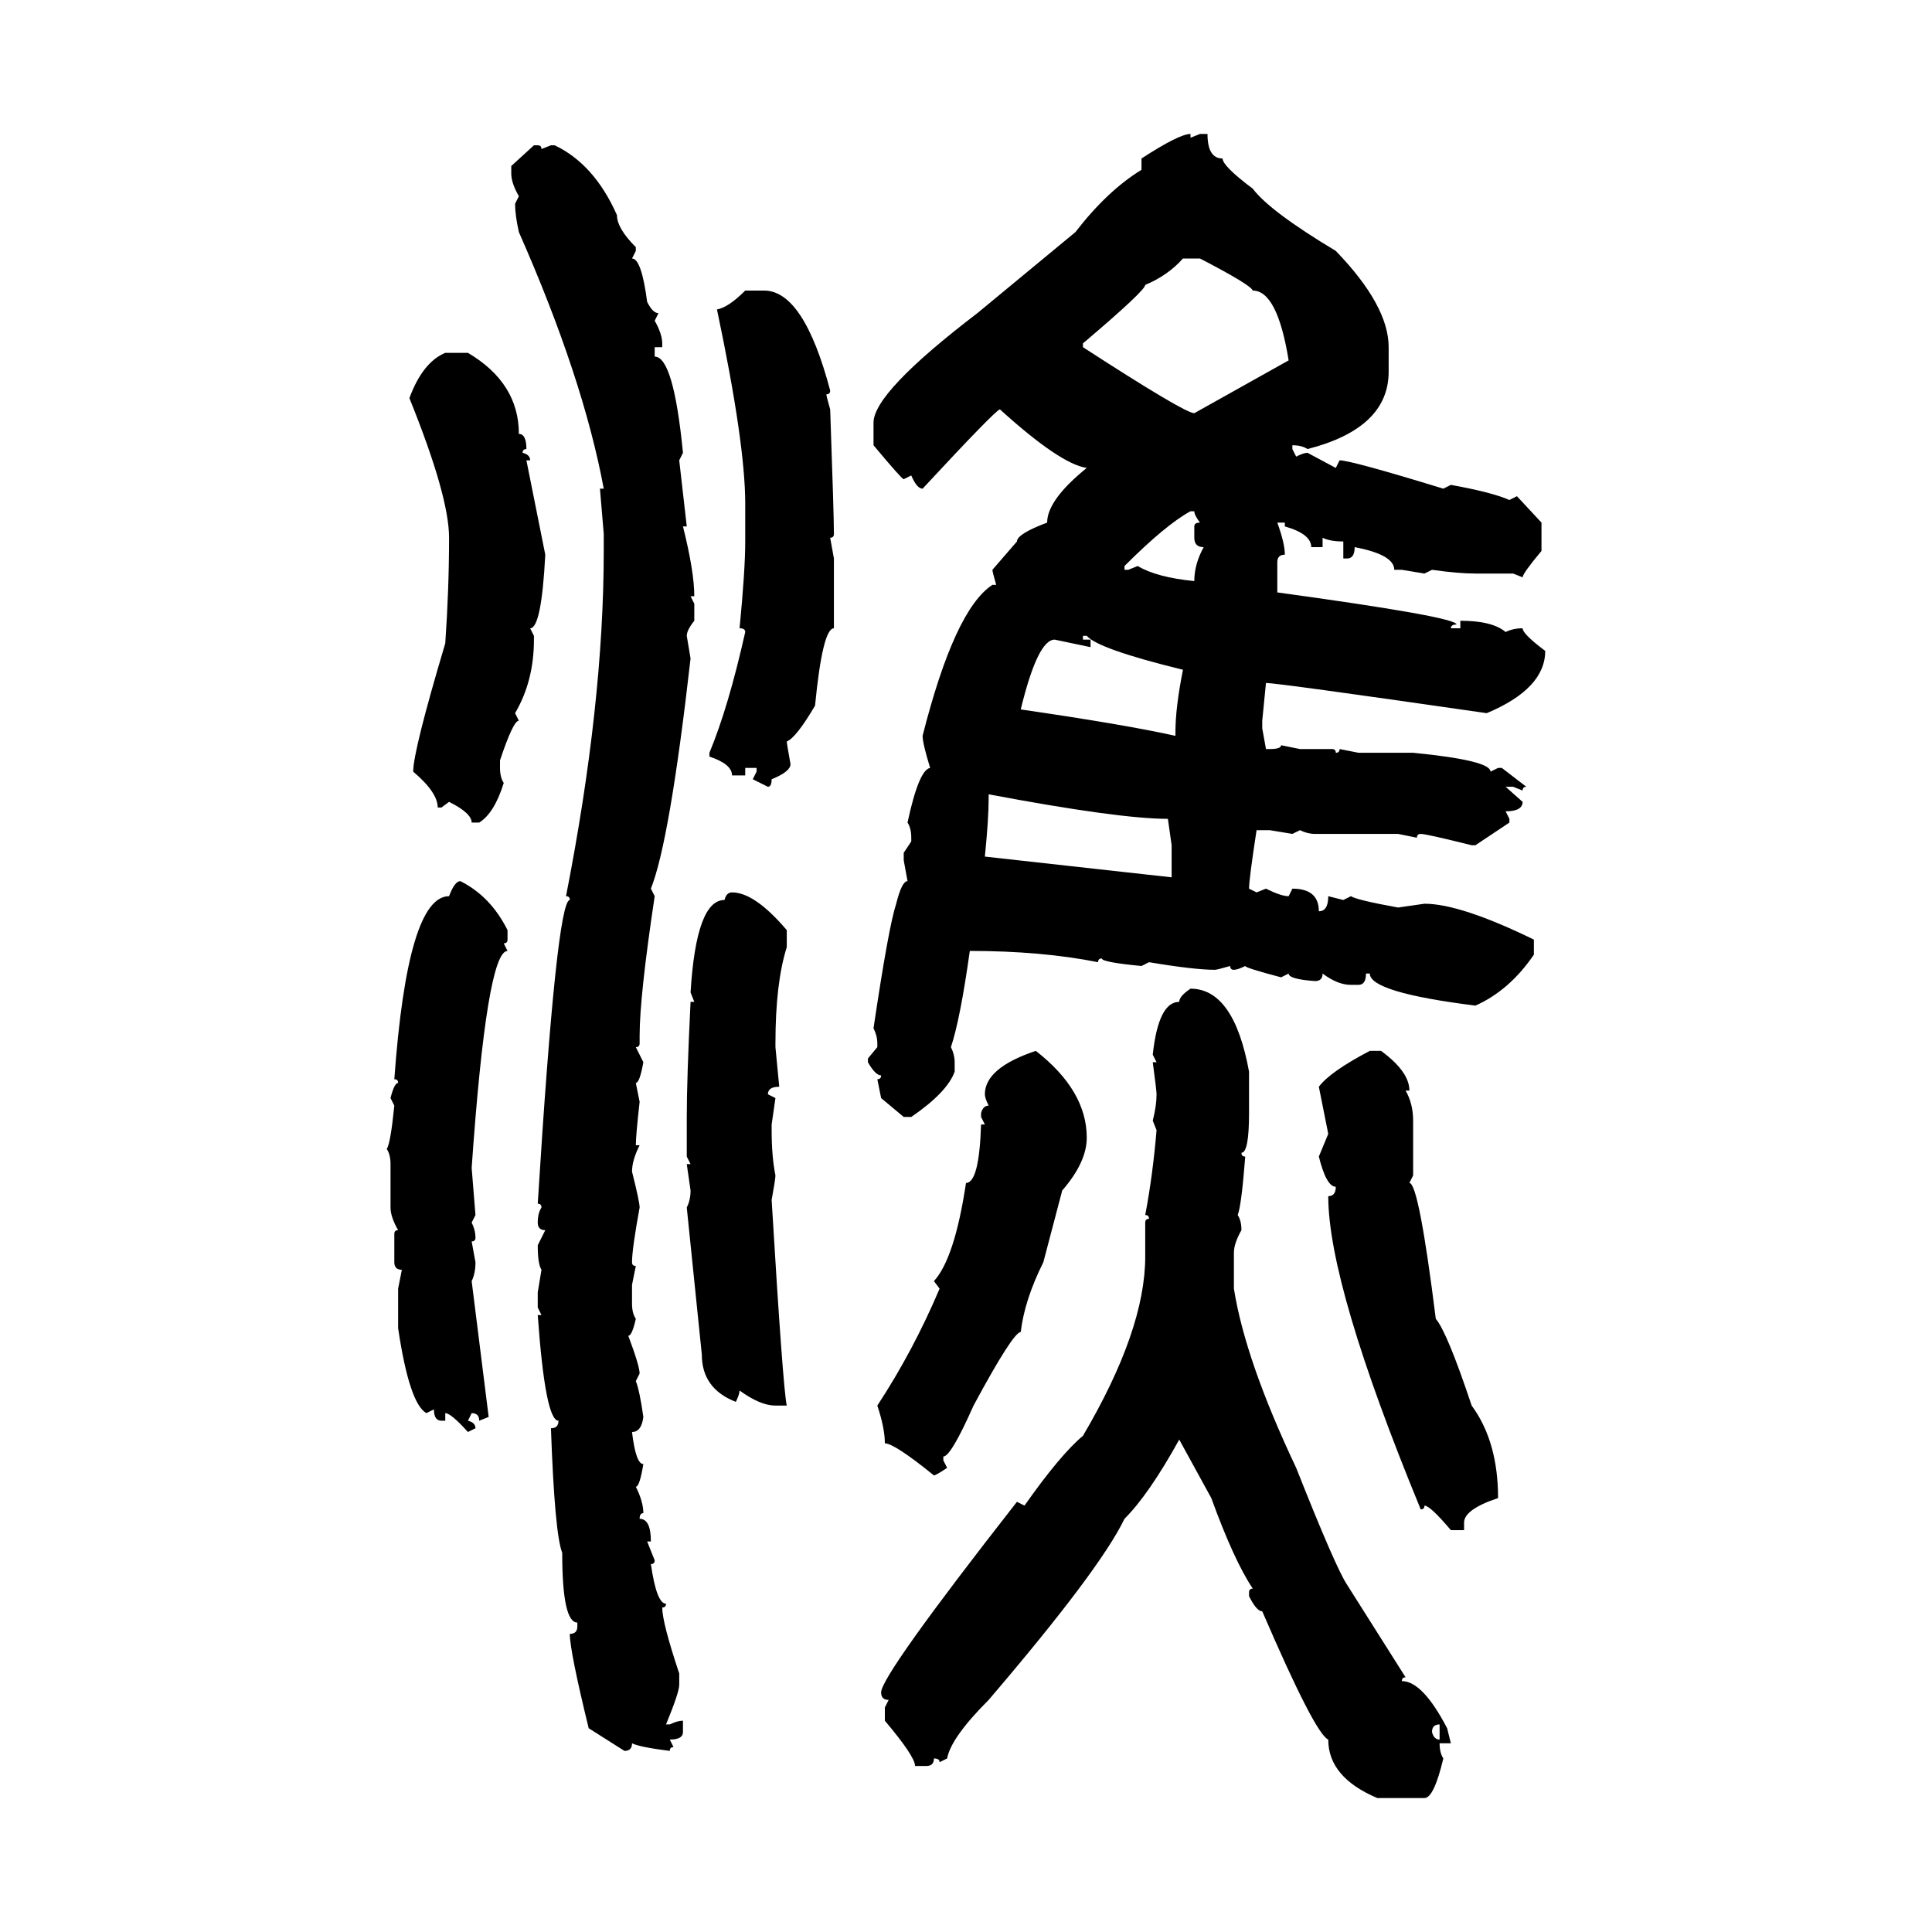 <svg xmlns="http://www.w3.org/2000/svg" xmlns:xlink="http://www.w3.org/1999/xlink" width="300" height="300"><path d="M184.86 20.80L184.86 20.80L184.86 21.39L186.33 20.80L187.50 20.80Q187.50 24.61 189.84 24.61L189.84 24.61Q189.84 25.78 194.53 29.30L194.53 29.30Q197.17 32.81 207.42 38.96L207.42 38.96Q215.63 47.46 215.63 53.91L215.63 53.91L215.63 57.71Q215.63 66.50 203.03 69.73L203.03 69.73Q202.15 69.14 200.68 69.14L200.68 69.14L200.68 69.73L201.27 70.90Q202.44 70.31 203.03 70.31L203.03 70.31L207.42 72.66L208.01 71.48Q209.77 71.48 224.12 75.88L224.12 75.88L225.29 75.29Q231.74 76.46 234.38 77.64L234.38 77.64L235.55 77.05L239.36 81.15L239.36 85.55Q236.43 89.06 236.43 89.65L236.43 89.65L234.96 89.06L229.10 89.06Q226.46 89.06 222.36 88.48L222.36 88.48L221.19 89.06L217.68 88.48L216.50 88.48Q216.50 86.13 210.35 84.96L210.35 84.96Q210.35 86.72 209.18 86.72L209.18 86.72L208.59 86.72L208.59 84.08Q206.54 84.08 205.37 83.50L205.37 83.50L205.37 84.96L203.61 84.96Q203.61 82.91 199.51 81.74L199.51 81.74L199.51 81.15L198.34 81.15Q199.51 84.38 199.51 86.13L199.51 86.13Q198.34 86.13 198.34 87.30L198.34 87.30L198.34 91.99Q226.17 95.80 226.17 96.97L226.17 96.97Q225.29 96.97 225.29 97.56L225.29 97.56L226.76 97.56L226.76 96.39Q231.74 96.39 233.79 98.14L233.79 98.14Q234.96 97.56 236.43 97.56L236.43 97.56Q236.43 98.44 239.94 101.07L239.94 101.07Q239.94 106.93 230.86 110.74L230.86 110.74Q198.34 106.05 196.58 106.05L196.58 106.05L196.00 111.91L196.00 113.09L196.58 116.31L197.17 116.31Q198.93 116.31 198.93 115.72L198.93 115.72L201.86 116.31L206.84 116.31Q207.42 116.31 207.42 116.89L207.42 116.89Q208.01 116.89 208.01 116.31L208.01 116.31L210.94 116.89L219.43 116.89Q231.45 118.07 231.45 119.82L231.45 119.82L232.62 119.24L233.20 119.24L237.01 122.17Q236.43 122.17 236.43 122.75L236.43 122.75L234.96 122.17L233.79 122.17L236.43 124.51Q236.43 125.98 233.79 125.98L233.79 125.98L234.38 127.15L234.38 127.73L229.10 131.25L228.52 131.25Q221.48 129.49 220.61 129.49L220.61 129.49Q220.02 129.49 220.02 130.08L220.02 130.08L217.09 129.49L204.20 129.49Q203.03 129.49 201.86 128.91L201.86 128.91L200.68 129.49L197.17 128.91L195.12 128.91Q193.95 136.52 193.95 137.99L193.95 137.99L195.12 138.57L196.58 137.99Q198.93 139.16 200.10 139.16L200.10 139.16L200.68 137.99Q204.79 137.99 204.79 141.50L204.79 141.50Q206.25 141.50 206.25 139.16L206.25 139.16L208.59 139.75L209.77 139.16Q210.64 139.75 217.09 140.92L217.09 140.92L221.19 140.33Q226.76 140.33 238.18 145.90L238.18 145.90L238.18 148.24Q234.38 153.81 229.10 156.15L229.10 156.15Q212.70 154.10 212.70 151.17L212.70 151.17L212.11 151.17Q212.11 152.93 210.94 152.93L210.94 152.93L209.77 152.93Q207.71 152.93 205.37 151.17L205.37 151.17Q205.37 152.34 204.20 152.34L204.20 152.34Q200.10 152.05 200.10 151.17L200.10 151.17L198.93 151.76Q193.36 150.29 193.36 150L193.36 150Q192.19 150.59 191.60 150.59L191.60 150.59Q191.02 150.59 191.02 150L191.02 150Q188.96 150.59 188.67 150.59L188.67 150.59Q185.45 150.59 178.42 149.41L178.42 149.41L177.25 150Q171.09 149.41 171.09 148.83L171.09 148.83Q170.51 148.83 170.51 149.41L170.51 149.41Q161.72 147.66 150.59 147.66L150.59 147.66Q149.12 158.20 147.66 162.60L147.66 162.60Q148.24 163.77 148.24 164.94L148.24 164.94L148.24 166.41Q147.07 169.63 141.50 173.44L141.50 173.44L140.33 173.44L136.82 170.51L136.23 167.58Q136.82 167.58 136.82 166.99L136.82 166.99Q135.94 166.99 134.77 164.94L134.77 164.94L134.77 164.36L136.23 162.60L136.23 162.01Q136.23 160.84 135.64 159.67L135.64 159.67Q137.99 143.85 139.16 140.33L139.16 140.33Q140.04 136.82 140.92 136.82L140.92 136.82L140.33 133.59L140.33 132.42L141.50 130.66L141.50 130.08Q141.50 128.61 140.92 127.73L140.92 127.73Q142.68 119.53 144.43 119.24L144.43 119.24Q143.26 115.43 143.26 114.26L143.26 114.26Q148.24 94.63 154.10 90.82L154.10 90.82L154.69 90.82Q154.10 88.77 154.10 88.48L154.10 88.48L157.91 84.08Q157.91 82.91 162.60 81.15L162.60 81.15Q162.60 77.64 168.75 72.66L168.75 72.66Q164.65 72.07 155.27 63.57L155.27 63.57Q154.69 63.57 143.26 75.88L143.26 75.88Q142.38 75.88 141.50 73.83L141.50 73.83L140.33 74.41Q140.04 74.41 135.64 69.14L135.64 69.14L135.64 65.63Q135.64 60.94 151.76 48.63L151.76 48.63L166.99 36.04Q171.97 29.59 177.25 26.37L177.25 26.37L177.25 24.61Q183.11 20.80 184.86 20.80ZM79.39 25.78L82.91 22.56L83.50 22.56Q84.08 22.56 84.08 23.14L84.08 23.14L85.55 22.56L86.13 22.56Q92.29 25.49 95.80 33.40L95.80 33.40Q95.80 35.45 98.73 38.38L98.73 38.38L98.73 38.96L98.14 40.14Q99.61 40.14 100.49 46.88L100.49 46.88Q101.37 48.63 102.25 48.63L102.25 48.63L101.66 49.80Q102.83 51.86 102.83 53.32L102.83 53.32L102.83 53.91L101.66 53.91L101.66 55.37Q104.59 55.37 106.05 70.31L106.05 70.31L105.47 71.48L106.64 81.74L106.05 81.74Q107.81 88.77 107.81 92.58L107.81 92.58L107.23 92.58L107.81 93.75L107.81 96.39Q106.64 97.85 106.64 98.73L106.64 98.73L107.23 102.25Q104.00 130.66 101.07 137.99L101.07 137.99L101.66 139.16Q99.32 154.69 99.32 160.84L99.32 160.84L99.32 162.01Q99.32 162.60 98.73 162.60L98.73 162.60L99.90 164.94Q99.32 168.16 98.73 168.16L98.73 168.16L99.32 171.09Q98.73 176.37 98.73 177.83L98.73 177.83L99.32 177.83Q98.14 180.18 98.14 181.93L98.14 181.93Q99.32 186.62 99.32 187.50L99.32 187.50Q98.14 193.95 98.14 196.00L98.14 196.00Q98.14 196.58 98.73 196.58L98.73 196.58L98.14 199.51L98.14 202.44Q98.14 203.91 98.73 204.79L98.73 204.79Q98.14 207.42 97.56 207.42L97.56 207.42Q99.32 212.11 99.32 213.28L99.32 213.28L98.73 214.45Q99.32 215.92 99.90 220.02L99.90 220.02Q99.61 222.36 98.14 222.36L98.14 222.36Q98.73 227.34 99.90 227.34L99.90 227.34Q99.32 230.86 98.73 230.86L98.73 230.86Q99.90 233.20 99.90 234.96L99.90 234.96Q99.32 234.96 99.32 235.84L99.32 235.84Q101.07 235.84 101.07 239.36L101.07 239.36L100.49 239.36L101.66 242.29Q101.66 242.87 101.07 242.87L101.07 242.87Q101.95 249.02 103.42 249.02L103.42 249.02Q103.42 249.61 102.83 249.61L102.83 249.61Q102.83 251.95 105.47 259.86L105.47 259.86L105.47 261.62Q105.47 262.79 103.42 267.77L103.42 267.77L104.00 267.77Q105.18 267.19 106.05 267.19L106.05 267.19L106.05 268.95Q106.05 270.12 104.00 270.12L104.00 270.12L104.59 271.29Q104.00 271.29 104.00 271.88L104.00 271.88Q99.32 271.29 98.14 270.70L98.14 270.70Q98.14 271.88 96.97 271.88L96.97 271.88L91.41 268.36Q88.48 256.35 88.48 253.71L88.48 253.71Q89.65 253.71 89.65 252.54L89.65 252.54L89.65 251.95Q87.30 251.95 87.30 241.11L87.30 241.11Q86.13 238.18 85.55 221.78L85.55 221.78Q86.72 221.78 86.72 220.61L86.72 220.61Q84.67 220.61 83.50 204.20L83.50 204.20L84.08 204.20L83.50 203.03L83.50 200.68L84.08 197.17Q83.50 196.29 83.50 193.36L83.50 193.36L84.67 191.02Q83.50 191.02 83.50 189.84L83.50 189.84Q83.50 188.38 84.08 187.50L84.08 187.50Q84.08 186.91 83.50 186.91L83.50 186.91Q86.43 139.75 88.48 139.75L88.48 139.75Q88.48 139.16 87.89 139.16L87.89 139.16Q93.75 109.28 93.75 85.55L93.75 85.55L93.75 82.91L93.16 75.88L93.75 75.88Q90.53 58.59 80.57 36.04L80.57 36.04Q79.98 33.40 79.98 31.64L79.98 31.64L80.57 30.47Q79.39 28.42 79.39 26.95L79.39 26.95L79.39 25.78ZM168.16 53.32L168.16 53.32L168.16 53.91Q183.98 64.16 185.45 64.16L185.45 64.16L200.10 55.96Q198.34 45.12 194.53 45.12L194.53 45.12Q194.24 44.24 186.33 40.14L186.33 40.14L183.69 40.14Q181.35 42.77 177.83 44.24L177.83 44.24Q177.83 45.12 168.16 53.32ZM115.72 45.12L115.72 45.12L118.65 45.12Q124.80 45.12 128.91 60.64L128.91 60.64Q128.91 61.23 128.32 61.23L128.32 61.23Q128.32 61.52 128.91 63.57L128.91 63.57Q129.49 79.98 129.49 82.91L129.49 82.91Q129.49 83.50 128.91 83.50L128.91 83.50L129.49 86.72L129.49 97.56Q127.73 97.56 126.56 109.57L126.56 109.57Q123.63 114.55 122.17 115.14L122.17 115.14Q122.17 115.43 122.75 118.65L122.75 118.65Q122.75 119.82 119.82 121.00L119.82 121.00Q119.82 122.17 119.24 122.17L119.24 122.17L116.89 121.00L117.48 119.82L117.48 119.24L115.72 119.24L115.72 120.41L113.67 120.41Q113.67 118.65 110.16 117.48L110.16 117.48L110.16 116.89Q113.09 109.86 115.72 98.14L115.72 98.14Q115.72 97.56 114.84 97.56L114.84 97.56Q115.72 88.48 115.72 84.08L115.72 84.08L115.72 78.22Q115.72 68.85 111.33 48.05L111.33 48.05Q113.09 47.75 115.72 45.12ZM69.14 54.79L69.14 54.79L72.66 54.79Q80.57 59.47 80.57 67.38L80.57 67.38Q81.74 67.38 81.74 69.73L81.74 69.73Q81.15 69.73 81.15 70.31L81.15 70.31Q82.32 70.61 82.32 71.48L82.32 71.48L81.74 71.48L84.67 86.13Q84.08 97.56 82.32 97.56L82.32 97.56L82.91 98.73L82.91 99.32Q82.91 105.76 79.98 110.74L79.98 110.74L80.57 111.91Q79.69 111.91 77.64 118.07L77.64 118.07L77.64 119.24Q77.64 120.70 78.22 121.58L78.22 121.58Q76.76 126.27 74.41 127.73L74.41 127.73L73.24 127.73Q73.24 126.27 69.73 124.51L69.73 124.51L68.55 125.39L67.97 125.39Q67.97 123.05 64.16 119.82L64.16 119.82Q64.16 116.60 69.14 99.90L69.14 99.90Q69.73 91.41 69.73 83.50L69.73 83.50Q69.73 77.05 63.57 61.82L63.57 61.82Q65.63 56.25 69.14 54.79ZM174.61 87.89L174.61 87.89L174.61 88.48L175.20 88.48L176.66 87.89Q179.59 89.65 185.45 90.23L185.45 90.23Q185.45 87.60 186.91 84.96L186.91 84.96Q185.45 84.96 185.45 83.50L185.45 83.50L185.45 81.74Q185.45 81.15 186.33 81.15L186.33 81.15Q185.45 79.98 185.45 79.39L185.45 79.39L184.86 79.39Q181.05 81.45 174.61 87.89ZM168.75 98.73L168.16 98.73L168.16 99.32L169.34 99.32L169.34 100.49L163.77 99.32Q161.13 99.32 158.50 110.16L158.50 110.16Q174.61 112.50 182.52 114.26L182.52 114.26L182.52 113.67Q182.52 109.86 183.69 104.00L183.69 104.00Q170.51 100.78 168.75 98.73L168.75 98.73ZM153.52 123.34L153.52 123.34L153.52 123.93Q153.52 127.15 152.93 133.01L152.93 133.01L181.93 136.23L181.93 131.25L181.35 127.15Q173.73 127.15 153.52 123.34ZM71.48 136.82L71.48 136.82Q76.17 139.16 78.81 144.43L78.81 144.43L78.81 145.90Q78.81 146.48 78.22 146.48L78.22 146.48L78.81 147.66Q75.59 147.66 73.24 181.35L73.24 181.35L73.83 188.67L73.24 189.84Q73.83 191.02 73.83 192.19L73.83 192.19Q73.83 192.77 73.24 192.77L73.24 192.77L73.83 196.00Q73.83 197.75 73.24 198.93L73.24 198.93L75.88 220.02L74.41 220.61Q74.41 219.43 73.24 219.43L73.24 219.43L72.66 220.61Q73.83 220.90 73.83 221.78L73.83 221.78L72.66 222.36Q70.02 219.43 69.14 219.43L69.14 219.43L69.14 220.61L68.55 220.61Q67.38 220.61 67.38 218.85L67.38 218.85L66.21 219.43Q63.57 217.97 61.82 206.25L61.82 206.25L61.82 200.10L62.40 197.17Q61.23 197.17 61.23 196.00L61.23 196.00L61.23 191.60Q61.23 191.02 61.82 191.02L61.82 191.02Q60.64 188.96 60.64 187.50L60.64 187.50L60.64 180.76Q60.64 179.30 60.06 178.42L60.06 178.42Q60.64 177.54 61.23 171.68L61.23 171.68L60.64 170.51Q61.23 168.16 61.82 168.16L61.82 168.16Q61.82 167.58 61.23 167.58L61.23 167.58Q63.28 139.16 69.73 139.16L69.73 139.16Q70.61 136.82 71.48 136.82ZM113.67 138.57L113.67 138.57Q117.19 138.57 122.17 144.43L122.17 144.43L122.17 147.07Q120.41 152.64 120.41 162.01L120.41 162.01L120.41 162.60L121.00 168.75Q119.24 168.75 119.24 169.92L119.24 169.92L120.41 170.51L119.82 174.61L119.82 175.49Q119.82 179.59 120.41 182.52L120.41 182.52Q120.41 183.11 119.82 186.33L119.82 186.33Q121.58 215.63 122.17 218.26L122.17 218.26L120.41 218.26Q118.07 218.26 114.84 215.92L114.84 215.92Q114.84 216.50 114.26 217.68L114.26 217.68Q108.98 215.63 108.98 210.35L108.98 210.35L106.64 187.50Q107.23 186.33 107.23 184.86L107.23 184.86L106.64 180.76L107.23 180.76L106.64 179.59L106.64 173.44Q106.64 167.58 107.23 155.57L107.23 155.57L107.81 155.57L107.23 154.10Q108.11 139.75 112.50 139.75L112.50 139.75Q112.79 138.57 113.67 138.57ZM184.86 153.52L184.86 153.52Q191.60 153.52 193.95 166.41L193.95 166.41L193.95 172.85Q193.95 179.00 192.77 179.00L192.77 179.00Q192.77 179.59 193.36 179.59L193.36 179.59Q192.77 187.21 192.19 188.67L192.19 188.67Q192.77 189.55 192.77 191.02L192.77 191.02Q191.60 193.07 191.60 194.53L191.60 194.53L191.60 200.10Q193.36 211.23 201.27 227.93L201.27 227.93Q207.42 243.46 209.18 246.09L209.18 246.09L218.26 260.45Q217.68 260.45 217.68 261.04L217.68 261.04Q220.90 261.04 224.71 268.36L224.71 268.36L225.29 270.70L223.54 270.70Q223.54 272.17 224.12 273.05L224.12 273.05Q222.66 279.20 221.19 279.20L221.19 279.20L213.87 279.20Q206.25 275.98 206.25 270.12L206.25 270.12Q204.20 269.24 196.00 250.20L196.00 250.20Q195.12 250.20 193.95 247.85L193.95 247.85L193.95 247.27Q193.95 246.68 194.53 246.68L194.53 246.68Q191.60 242.29 188.09 232.62L188.09 232.62L183.11 223.54Q178.42 232.03 174.61 235.84L174.61 235.84Q170.80 243.75 153.52 263.96L153.52 263.96Q147.66 269.82 147.07 273.05L147.07 273.05L145.90 273.63Q145.90 273.05 145.02 273.05L145.02 273.05Q145.02 274.22 143.85 274.22L143.85 274.22L142.09 274.22Q142.09 272.75 137.40 267.19L137.40 267.19L137.40 265.14L137.99 263.96Q136.82 263.96 136.82 262.79L136.82 262.79Q136.82 260.16 157.91 233.20L157.91 233.20L159.08 233.79Q164.65 225.88 168.16 222.95L168.16 222.95Q177.83 206.54 177.83 195.12L177.83 195.12L177.83 189.84Q177.83 189.26 178.42 189.26L178.42 189.26Q178.42 188.67 177.83 188.67L177.83 188.67Q179.00 182.52 179.59 175.49L179.59 175.49L179.00 174.02Q179.59 171.68 179.59 169.92L179.59 169.92Q179.59 169.34 179.00 164.94L179.00 164.94L179.59 164.94L179.00 163.77Q179.88 155.57 183.11 155.57L183.11 155.57Q183.11 154.69 184.86 153.52ZM160.84 163.18L160.84 163.18Q168.75 169.34 168.75 176.66L168.75 176.66Q168.75 180.47 164.94 184.86L164.94 184.86L162.01 196.00Q159.08 201.86 158.50 206.84L158.50 206.84Q157.32 206.84 151.17 218.26L151.17 218.26Q147.66 226.17 146.48 226.17L146.48 226.17L146.48 226.76L147.07 227.93Q145.31 229.10 145.02 229.10L145.02 229.10Q138.87 224.12 137.40 224.12L137.40 224.12Q137.40 221.78 136.23 218.26L136.23 218.26Q141.80 209.77 145.90 200.10L145.90 200.10L145.02 198.93Q148.24 195.41 150 183.69L150 183.69Q152.05 183.69 152.34 174.61L152.34 174.61L152.93 174.61L152.34 173.44L152.34 172.85Q152.64 171.68 153.52 171.68L153.52 171.68Q152.93 170.51 152.93 169.92L152.93 169.92Q152.93 165.82 160.84 163.18ZM212.70 163.18L212.70 163.18L214.45 163.18Q218.85 166.41 218.85 169.34L218.85 169.34L218.26 169.34Q219.43 171.39 219.43 174.02L219.43 174.02L219.43 182.52L218.85 183.69Q220.31 183.69 222.95 204.79L222.95 204.79Q224.71 206.84 228.52 218.26L228.52 218.26Q232.62 223.83 232.62 232.62L232.62 232.62Q227.34 234.38 227.34 236.43L227.34 236.43L227.34 237.60L225.29 237.60Q222.07 233.79 221.19 233.79L221.19 233.79Q221.19 234.38 220.61 234.38L220.61 234.38Q206.25 199.51 206.25 185.74L206.25 185.74Q207.42 185.74 207.42 184.28L207.42 184.28Q205.96 184.28 204.79 179.59L204.79 179.59L206.25 176.07L204.79 168.75Q206.54 166.41 212.70 163.18ZM222.36 268.95L222.36 268.95Q222.66 270.12 223.54 270.12L223.54 270.12L223.54 267.77Q222.36 267.77 222.36 268.95Z"/></svg>